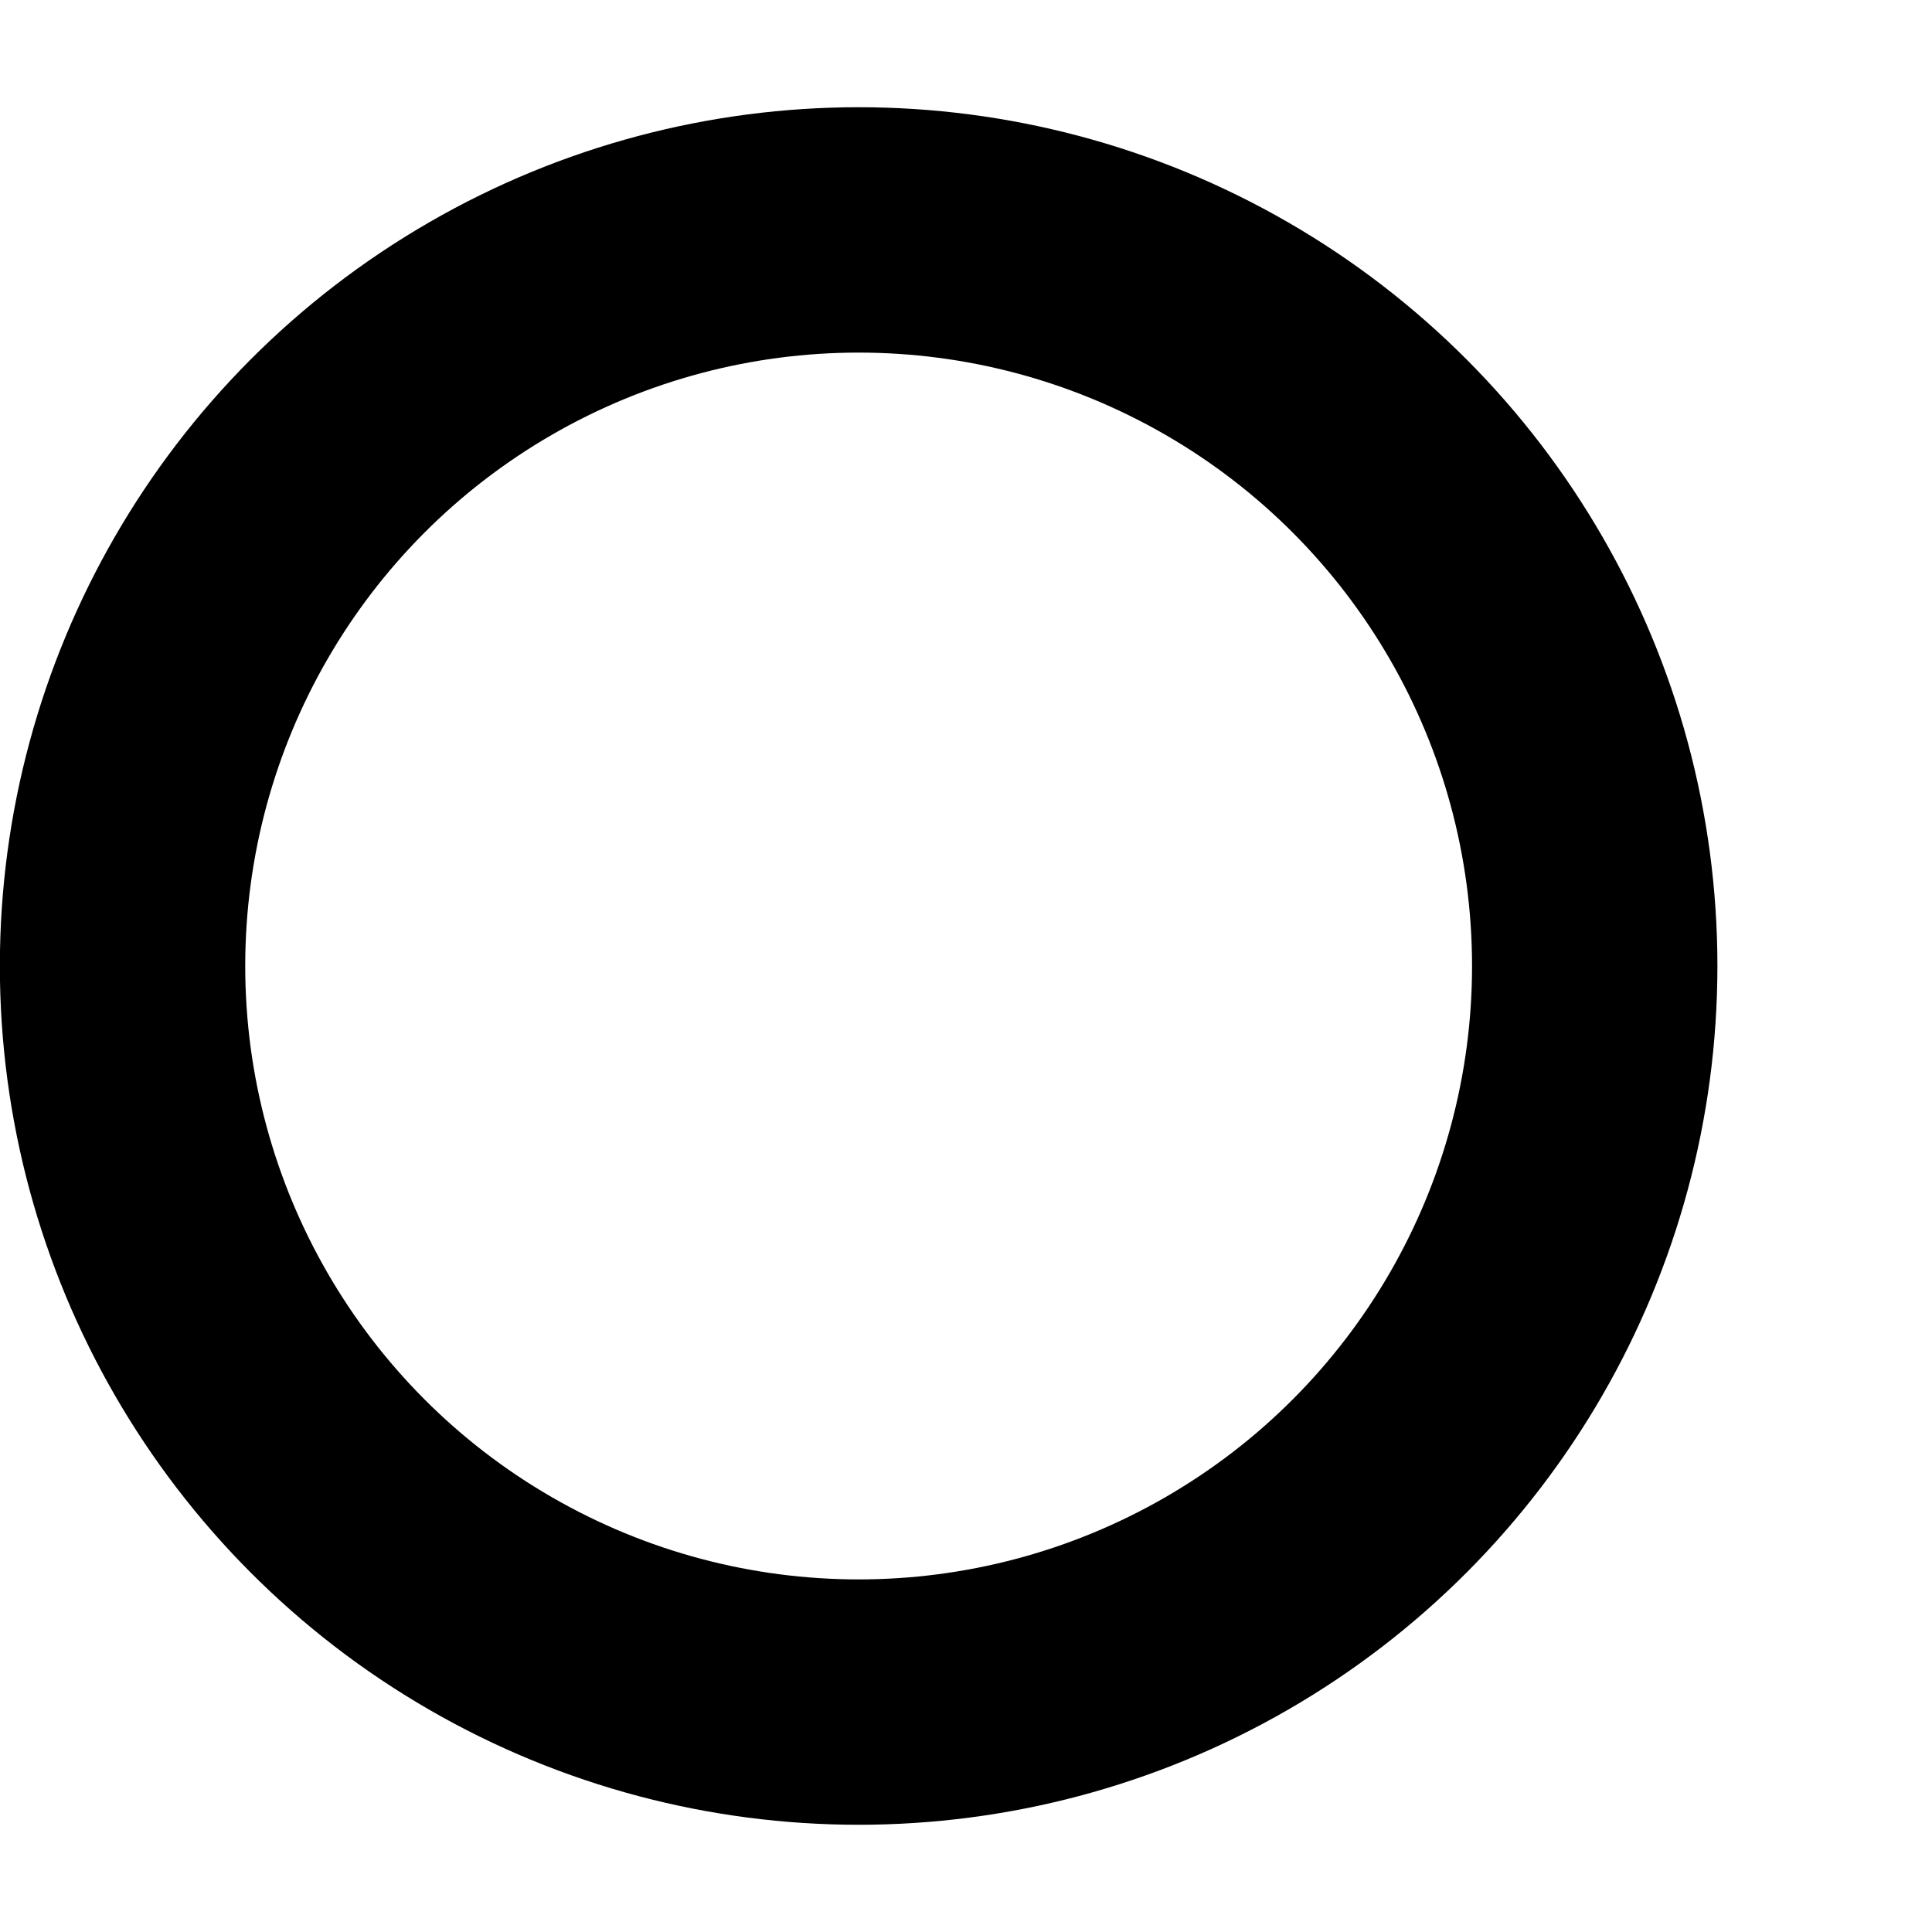 <?xml version="1.0" encoding="UTF-8"?> <svg xmlns="http://www.w3.org/2000/svg" width="7" height="7" viewBox="0 0 7 7" fill="none"><circle cx="3.111" cy="3.5" r="2.667" stroke="black" stroke-width="0.889"></circle></svg> 